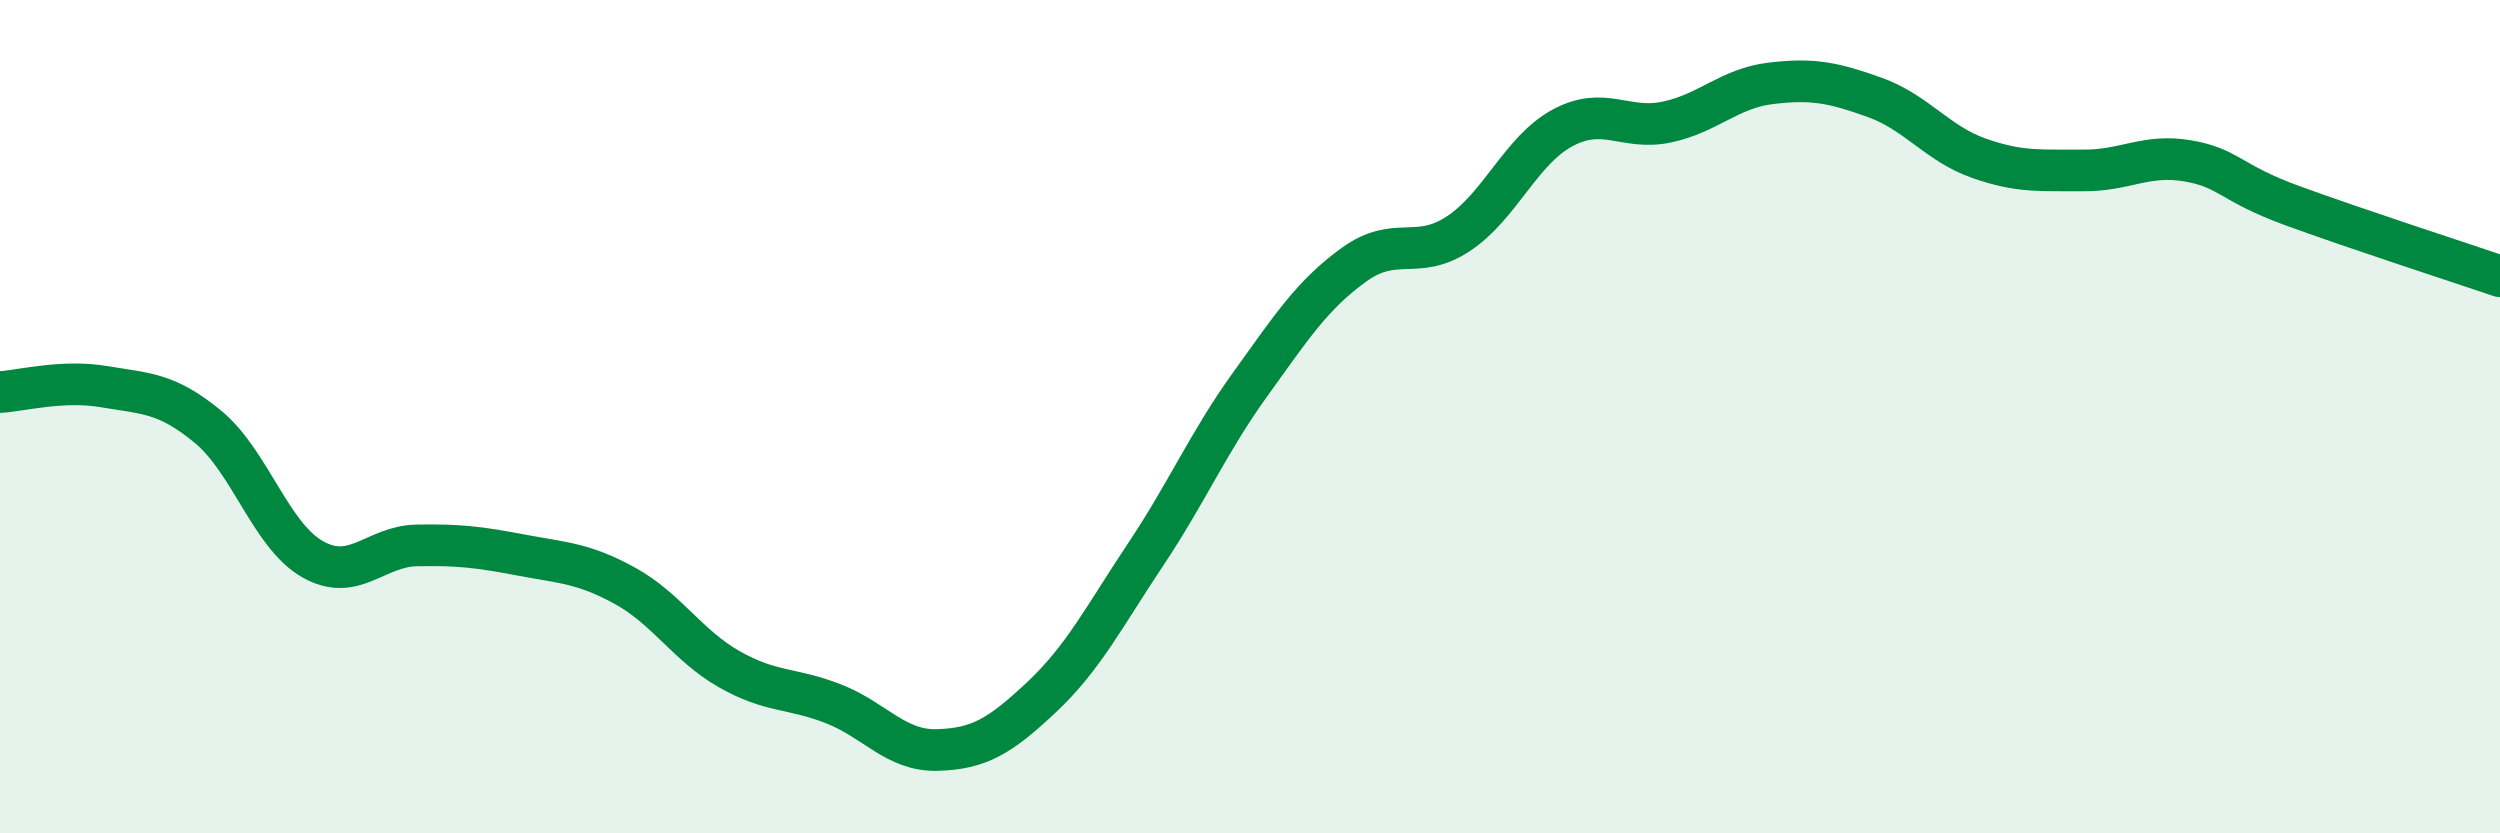 
    <svg width="60" height="20" viewBox="0 0 60 20" xmlns="http://www.w3.org/2000/svg">
      <path
        d="M 0,9.41 C 0.5,9.38 1.5,9.11 2.5,9.28 C 3.5,9.45 4,9.42 5,10.25 C 6,11.08 6.5,12.85 7.5,13.42 C 8.5,13.99 9,13.11 10,13.09 C 11,13.07 11.5,13.13 12.5,13.32 C 13.5,13.51 14,13.51 15,14.06 C 16,14.61 16.5,15.49 17.5,16.06 C 18.5,16.63 19,16.5 20,16.89 C 21,17.28 21.5,18.03 22.5,18 C 23.5,17.97 24,17.67 25,16.73 C 26,15.79 26.5,14.8 27.5,13.3 C 28.5,11.8 29,10.62 30,9.23 C 31,7.84 31.5,7.07 32.5,6.35 C 33.5,5.63 34,6.27 35,5.61 C 36,4.95 36.5,3.61 37.5,3.07 C 38.5,2.53 39,3.14 40,2.93 C 41,2.72 41.5,2.12 42.5,2 C 43.5,1.88 44,1.98 45,2.34 C 46,2.7 46.5,3.45 47.5,3.8 C 48.5,4.15 49,4.08 50,4.09 C 51,4.1 51.5,3.69 52.5,3.86 C 53.5,4.03 53.5,4.38 55,4.93 C 56.5,5.48 59,6.29 60,6.63L60 20L0 20Z"
        fill="#008740"
        opacity="0.1"
        stroke-linecap="round"
        stroke-linejoin="round"
      />
      <path
        d="M 0,9.41 C 0.5,9.38 1.5,9.11 2.5,9.28 C 3.5,9.45 4,9.42 5,10.25 C 6,11.08 6.5,12.85 7.5,13.42 C 8.5,13.99 9,13.11 10,13.09 C 11,13.07 11.5,13.13 12.5,13.32 C 13.5,13.51 14,13.51 15,14.06 C 16,14.61 16.5,15.49 17.5,16.06 C 18.5,16.63 19,16.5 20,16.89 C 21,17.28 21.5,18.03 22.5,18 C 23.5,17.97 24,17.67 25,16.73 C 26,15.79 26.5,14.8 27.5,13.3 C 28.5,11.8 29,10.62 30,9.23 C 31,7.84 31.5,7.07 32.5,6.35 C 33.5,5.63 34,6.27 35,5.61 C 36,4.95 36.5,3.61 37.5,3.07 C 38.5,2.53 39,3.14 40,2.93 C 41,2.72 41.5,2.12 42.5,2 C 43.5,1.88 44,1.98 45,2.34 C 46,2.7 46.5,3.45 47.5,3.8 C 48.5,4.15 49,4.08 50,4.09 C 51,4.1 51.5,3.69 52.5,3.86 C 53.5,4.03 53.5,4.38 55,4.93 C 56.5,5.48 59,6.29 60,6.63"
        stroke="#008740"
        stroke-width="1"
        fill="none"
        stroke-linecap="round"
        stroke-linejoin="round"
      />
    </svg>
  